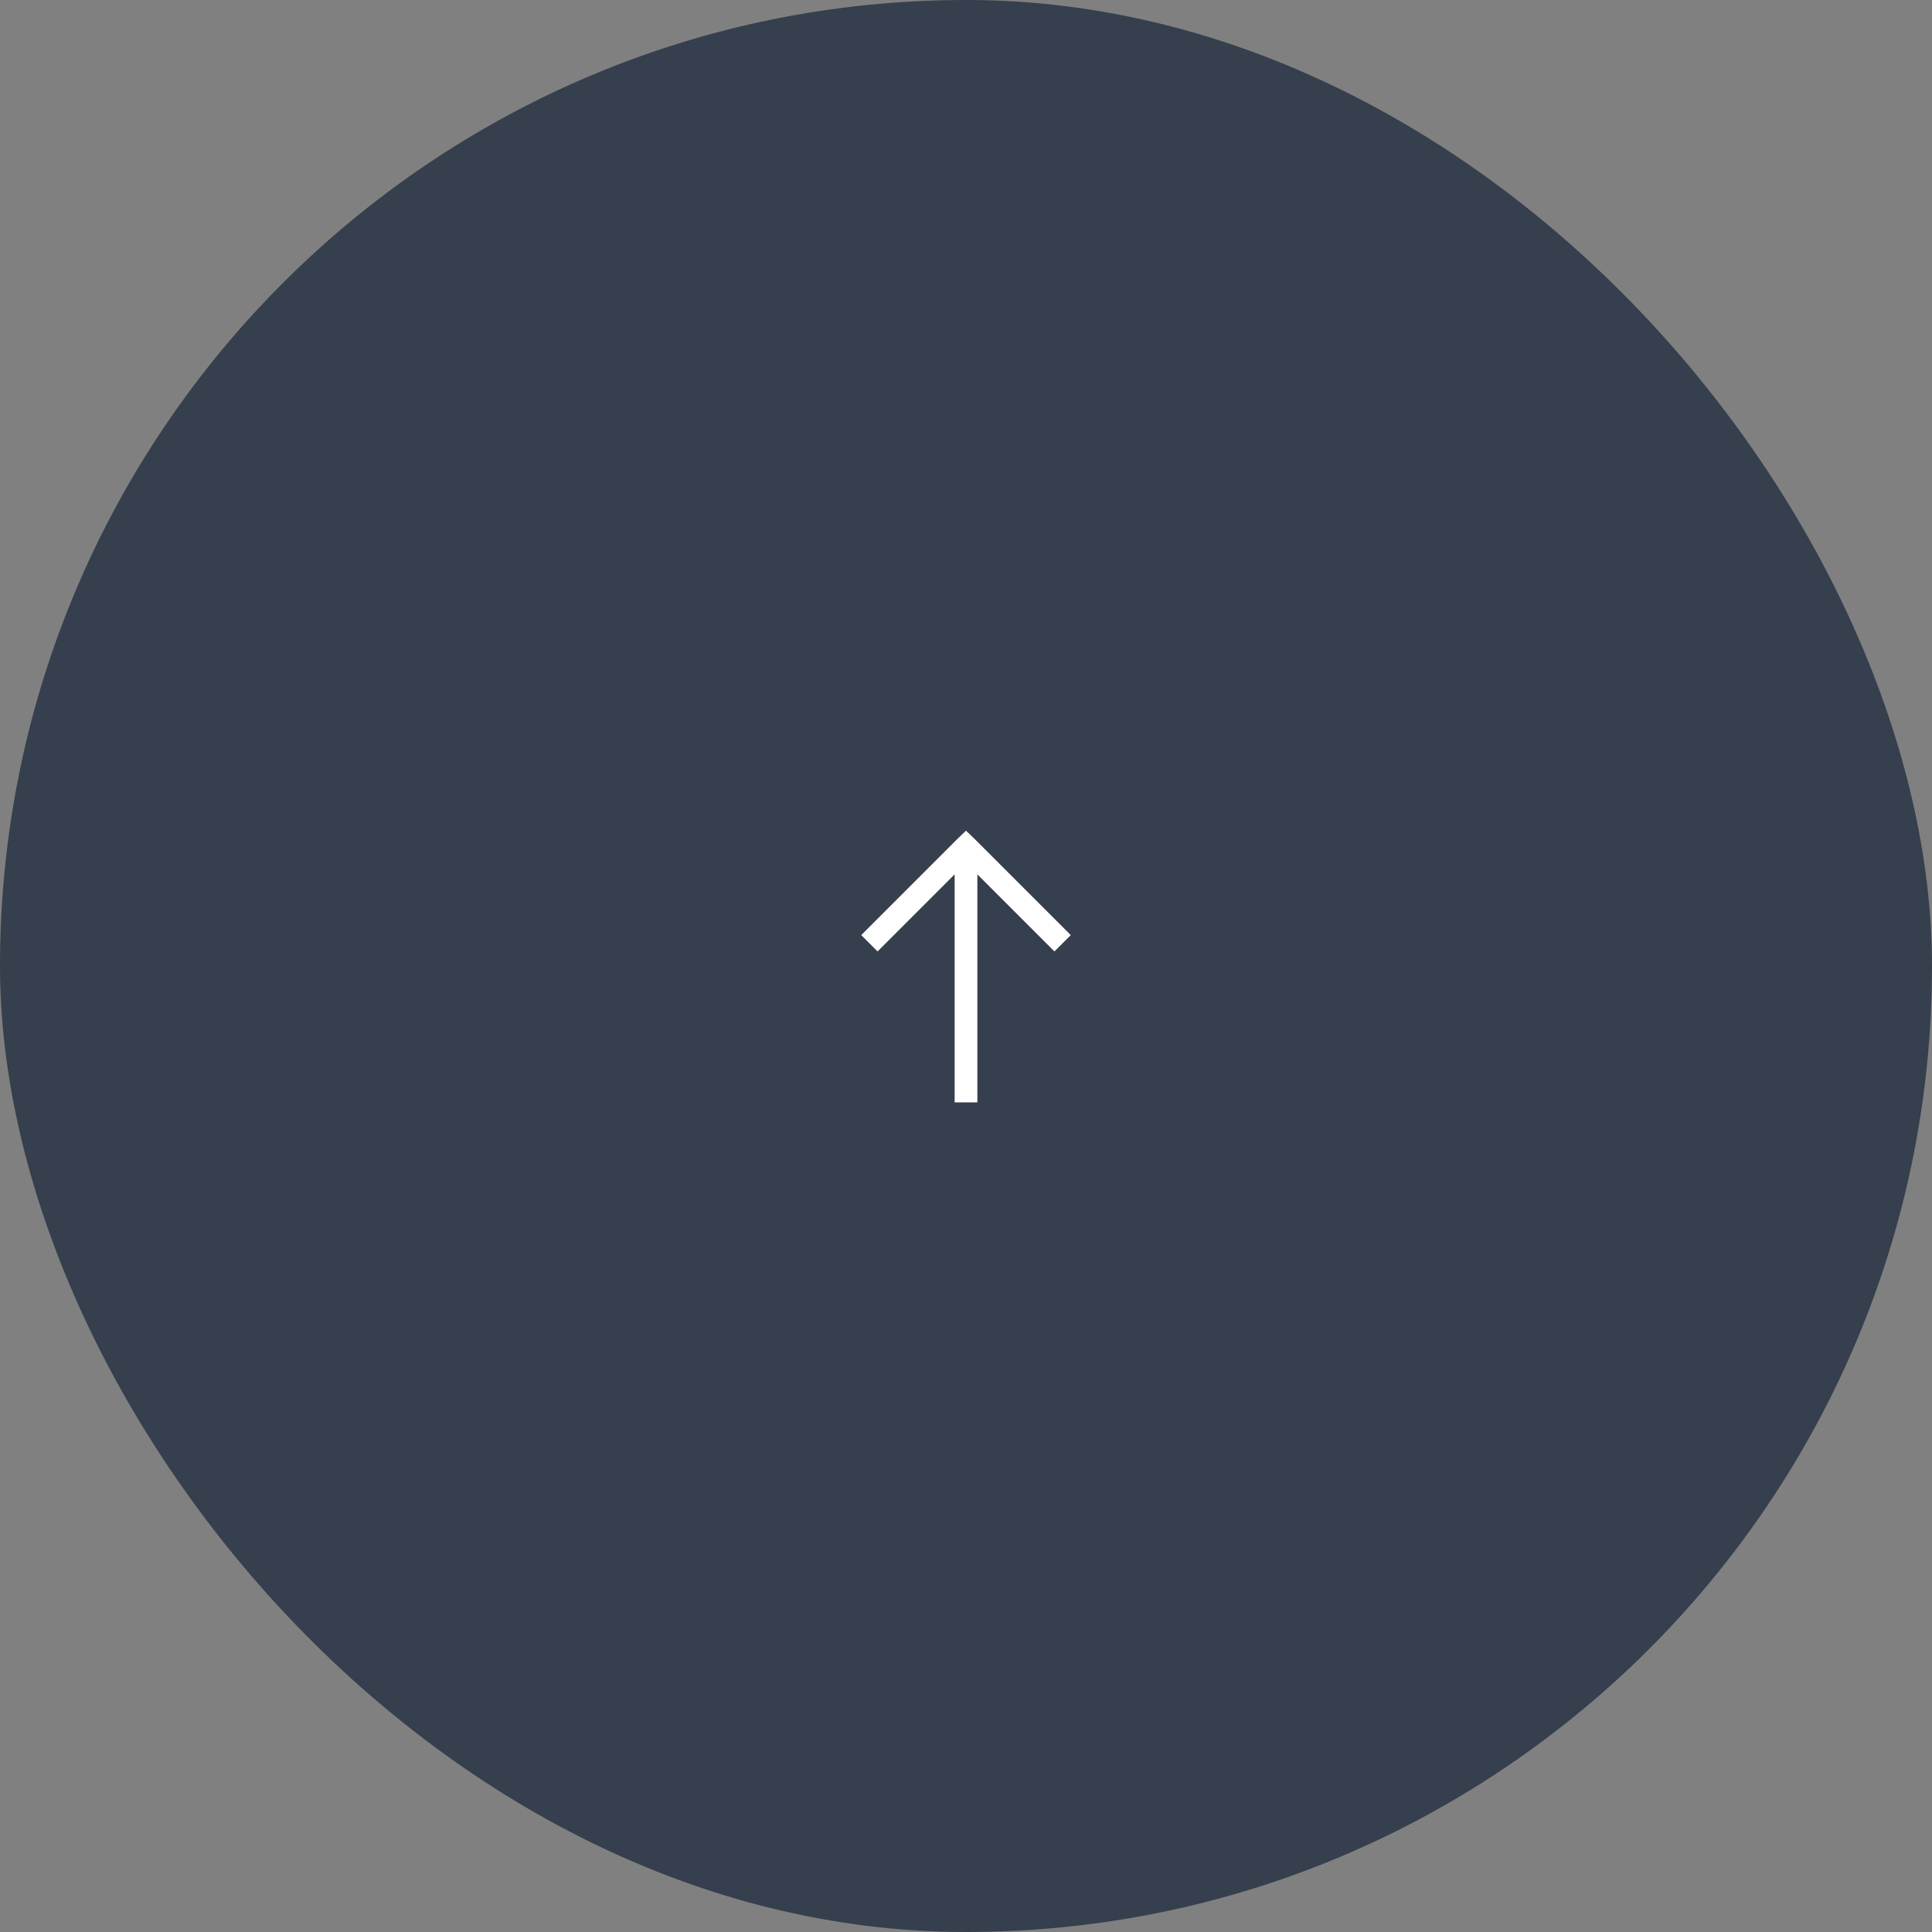 <svg width="170" height="170" viewBox="0 0 170 170" fill="none" xmlns="http://www.w3.org/2000/svg">
<rect x="0" y="0" width="170" height="170" fill="#808080" stroke="none"/>
<rect width="170" height="170" rx="85" fill="#353F4D"/>
<path d="M85 73.094L84.281 73.781L75.781 82.281L77.219 83.719L84 76.938V97H86V76.938L92.781 83.719L94.219 82.281L85.719 73.781L85 73.094Z" fill="white"/>
</svg>
